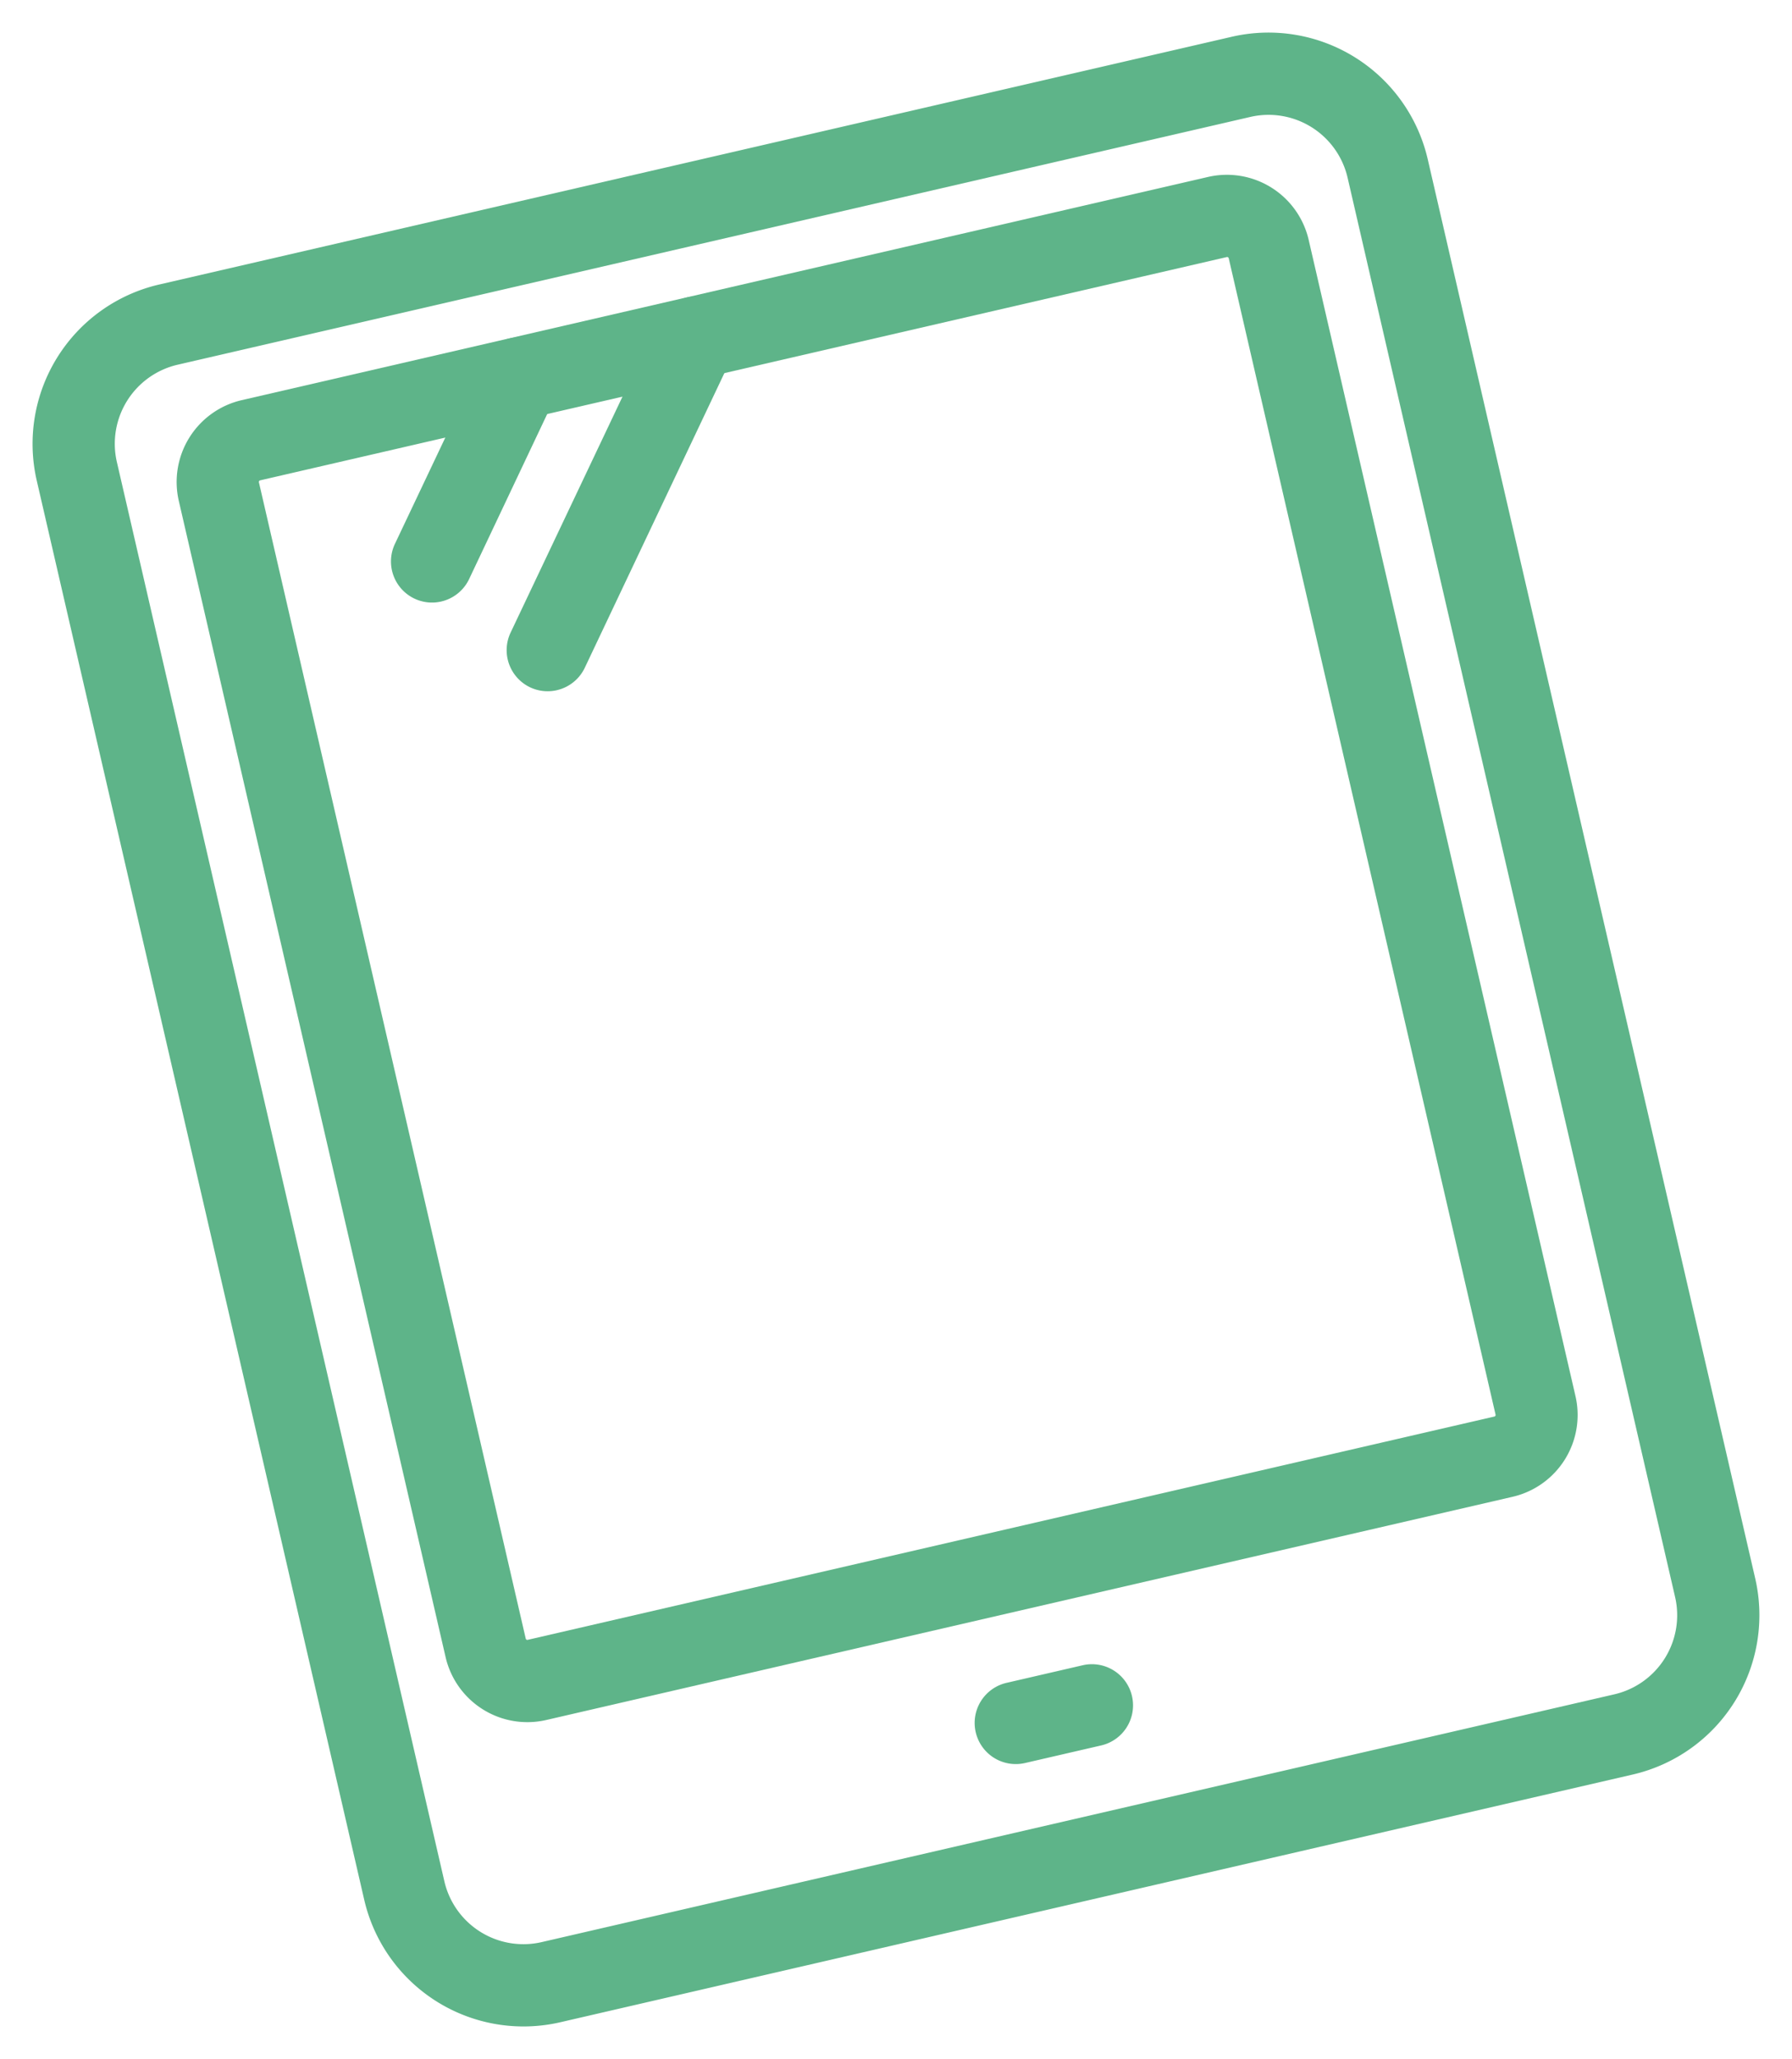 <svg xmlns="http://www.w3.org/2000/svg" width="43.579" height="50.048" viewBox="0 0 43.579 50.048">
  <g id="icon_tablet" transform="translate(-1414.894 -1617.567) rotate(-13)">
    <path id="線_11" data-name="線 11" d="M0,4.86a1,1,0,0,1-.621-.217,1,1,0,0,1-.162-1.4L2.277-.621a1,1,0,0,1,1.4-.162,1,1,0,0,1,.162,1.4L.784,4.481A1,1,0,0,1,0,4.86Z" transform="translate(1021.923 1906.19)" fill="#5eb489"/>
    <path id="線_12" data-name="線 12" d="M0,7.593a1,1,0,0,1-.621-.216,1,1,0,0,1-.162-1.4L4.443-.621a1,1,0,0,1,1.4-.162,1,1,0,0,1,.162,1.4L.784,7.214A1,1,0,0,1,0,7.593Z" transform="translate(1024.179 1906.19)" fill="#5eb489"/>
    <path id="長方形_74" data-name="長方形 74" d="M2.971-1H29.746a3.975,3.975,0,0,1,3.971,3.971V38.378a3.975,3.975,0,0,1-3.971,3.971H2.971A3.975,3.975,0,0,1-1,38.378V2.971A3.975,3.975,0,0,1,2.971-1ZM29.746,40.349a1.973,1.973,0,0,0,1.971-1.971V2.971A1.973,1.973,0,0,0,29.746,1H2.971A1.973,1.973,0,0,0,1,2.971V38.378a1.973,1.973,0,0,0,1.971,1.971Z" transform="translate(1014 1903)" fill="#5eb489"/>
    <path id="線_13" data-name="線 13" d="M1.9,1H0A1,1,0,0,1-1,0,1,1,0,0,1,0-1H1.9a1,1,0,0,1,1,1A1,1,0,0,1,1.9,1Z" transform="translate(1029.406 1940.752)" fill="#5eb489"/>
    <path id="長方形_75" data-name="長方形 75" d="M1.04-1H25.165A2.042,2.042,0,0,1,27.2,1.04V29.885a2.041,2.041,0,0,1-2.039,2.039H1.039A2.041,2.041,0,0,1-1,29.885V1.04A2.042,2.042,0,0,1,1.04-1ZM25.166,29.924a.039.039,0,0,0,.039-.039V1.04a.04.04,0,0,0-.04-.04H1.04A.04.04,0,0,0,1,1.04V29.885a.039.039,0,0,0,.039.039Z" transform="translate(1017.255 1906.19)" fill="#5eb489"/>
  </g>
</svg>

